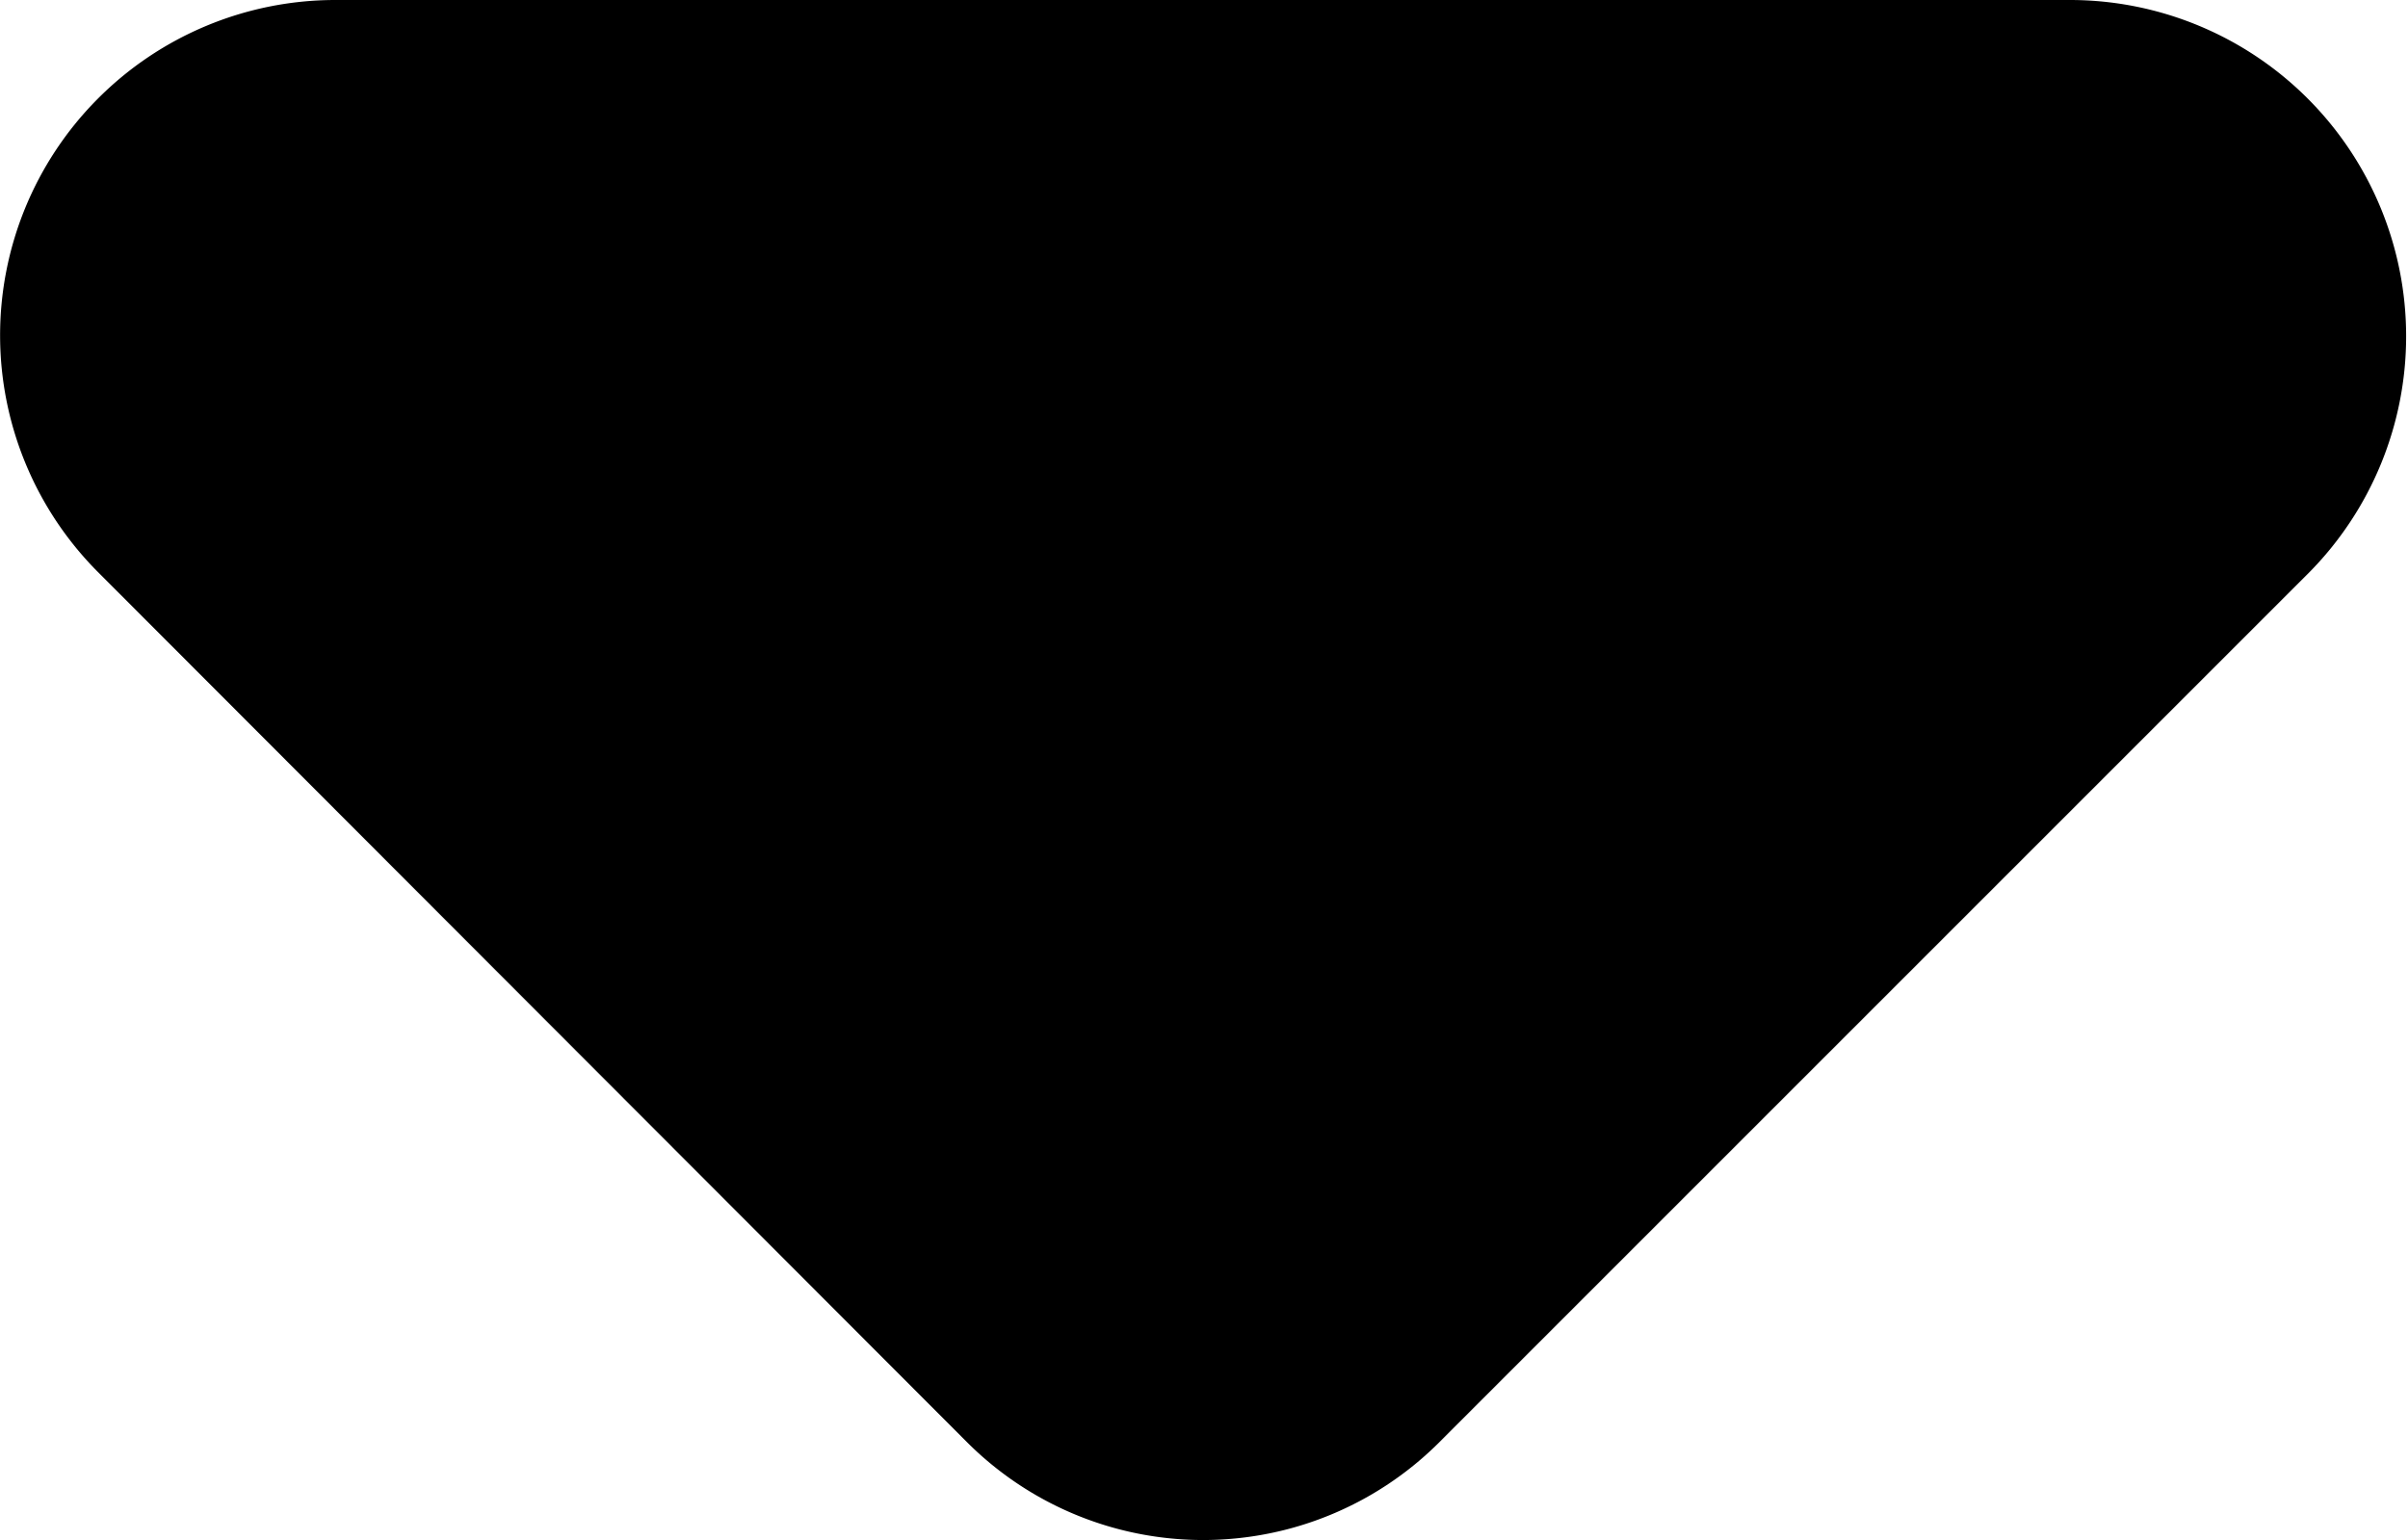 <svg xmlns="http://www.w3.org/2000/svg" width="10.426" height="6.669" viewBox="0 0 10.426 6.669">
  <path id="Path_4" data-name="Path 4" d="M8.844,12.483,12.6,16.244a1.446,1.446,0,0,0,2.047,0l3.761-3.761A1.456,1.456,0,0,0,17.382,10H9.86A1.452,1.452,0,0,0,8.844,12.483Z" transform="translate(-8.414 -10)" fill="#000"/>
</svg>

